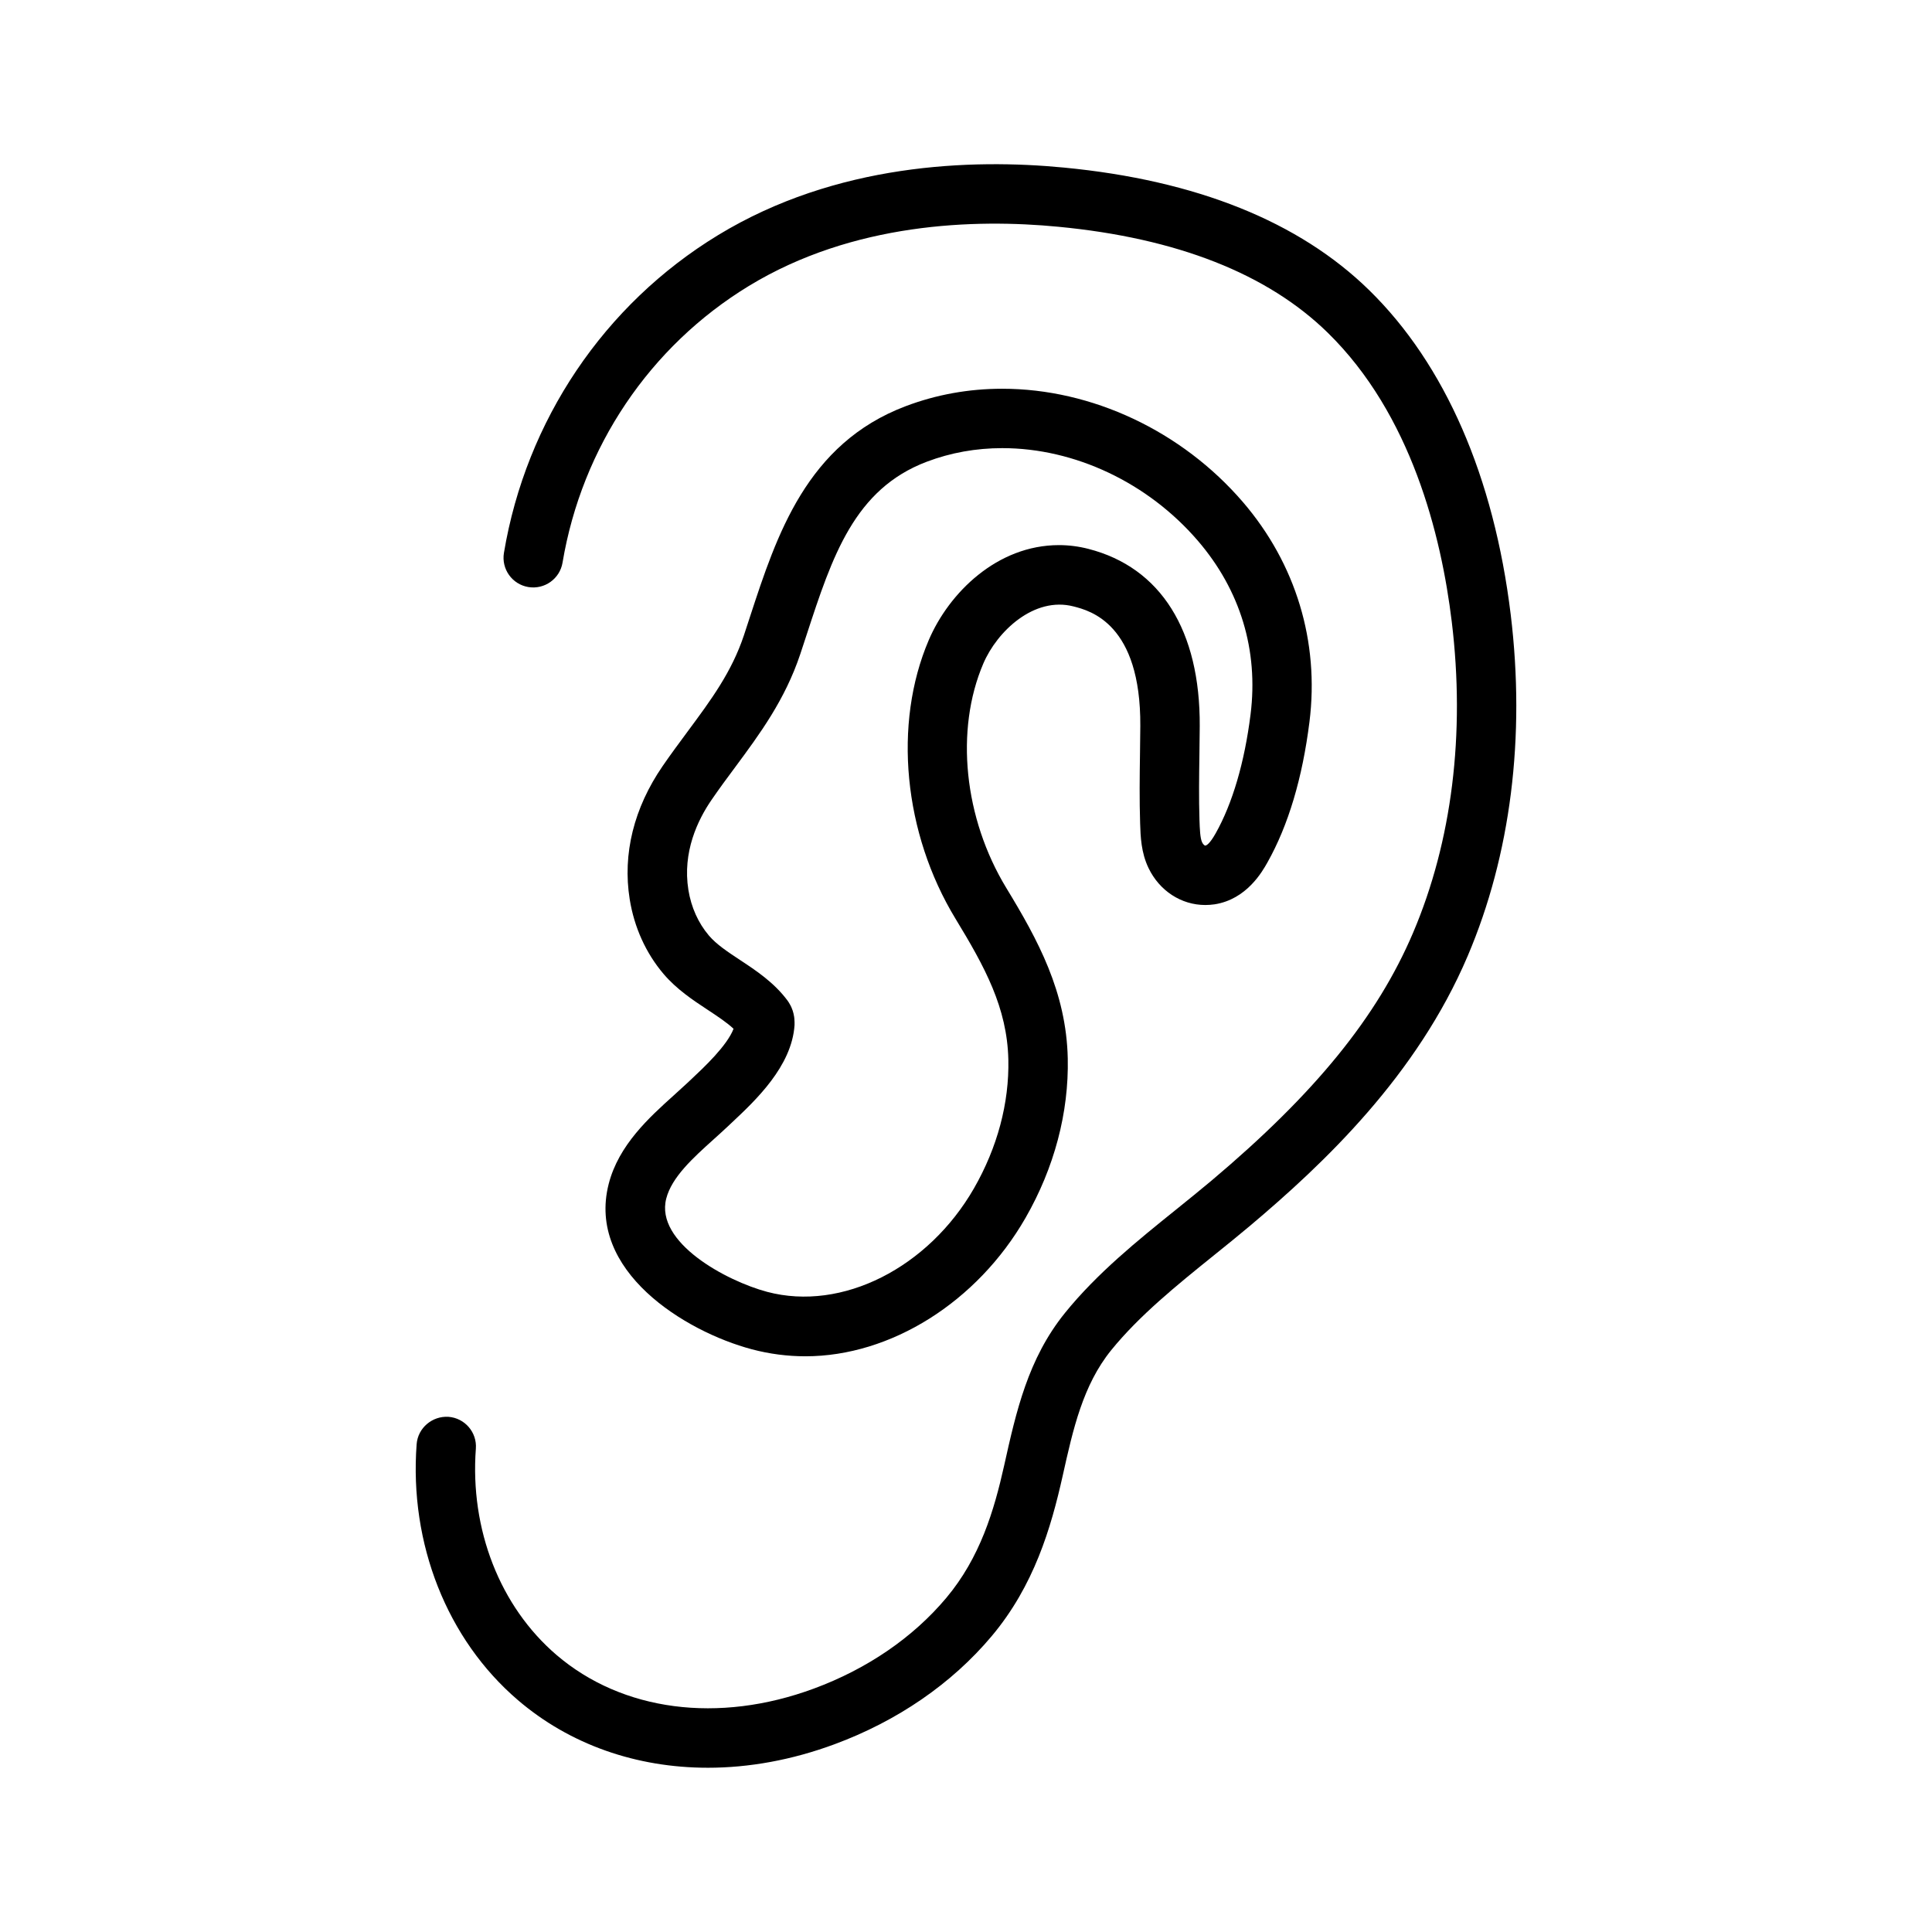 <?xml version="1.0" encoding="UTF-8"?>
<!-- Uploaded to: SVG Repo, www.svgrepo.com, Generator: SVG Repo Mixer Tools -->
<svg fill="#000000" width="800px" height="800px" version="1.1" viewBox="144 144 512 512" xmlns="http://www.w3.org/2000/svg">
 <g>
  <path d="m331.58 612.47c-18.879 0-36.535-6.102-50.348-17.941-18.766-16.074-28.789-41.422-26.82-67.793 0.324-4.336 4.156-7.527 8.43-7.266 4.336 0.324 7.59 4.102 7.266 8.43-1.598 21.41 6.391 41.84 21.363 54.672 17.438 14.926 42.926 18.262 68.195 8.926 14.137-5.219 26.27-13.523 35.086-24.016 9.004-10.715 12.699-23.207 15.359-35.109 3.18-14.281 6.312-28.309 16.113-40.43 8.543-10.555 19.215-19.16 29.543-27.473 3.141-2.535 6.266-5.055 9.297-7.598 27.457-23.129 43.941-43.406 53.434-65.73 10.297-24.199 13.832-52.68 10.234-82.371-2.785-23.004-10.762-54.969-32.867-76.602-15.957-15.617-39.98-25.074-71.406-28.078-22.148-2.141-54.383-1.133-82.008 15.691-26.246 15.988-44.242 42.723-49.375 73.336-0.723 4.281-4.785 7.164-9.062 6.453-4.289-0.715-7.18-4.769-6.465-9.062 5.887-35.133 26.559-65.809 56.711-84.176 31.316-19.082 67.133-20.293 91.691-17.926 35.094 3.371 62.316 14.305 80.91 32.504 20.082 19.656 33.039 49.383 37.496 85.969 3.93 32.426-0.008 63.691-11.383 90.418-13.469 31.676-37.949 54.914-57.781 71.613-3.117 2.621-6.32 5.203-9.555 7.809-9.676 7.801-19.695 15.879-27.184 25.121-7.477 9.258-10.078 20.891-12.824 33.227-3.109 13.918-7.629 29.207-18.836 42.539-10.57 12.586-24.984 22.484-41.684 28.652-11.254 4.164-22.605 6.211-33.531 6.211z"/>
  <path d="m357.45 503.43c-4.769 0-9.547-0.621-14.191-1.852-17.797-4.731-43.832-20.805-37.949-43.824 2.644-10.328 10.785-17.656 17.328-23.547 1.188-1.078 2.363-2.133 3.465-3.164l1.016-0.953c3.473-3.258 9.566-8.973 11.281-13.453-1.77-1.668-4.297-3.336-6.949-5.086-3.801-2.504-8.117-5.359-11.594-9.438-4.691-5.519-7.785-12.359-8.98-19.805-1.922-11.988 1.102-24.199 8.723-35.281 2.18-3.172 4.41-6.164 6.582-9.109 6.281-8.469 11.707-15.793 14.965-25.559l1.66-5.07c7.016-21.434 14.949-45.73 41.234-55.656 8.102-3.062 16.703-4.613 25.559-4.613 23.781 0 47.617 11.227 63.785 30.031 14.027 16.328 20.293 37 17.641 58.215-1.867 14.926-5.613 27.457-11.133 37.273-1.363 2.426-5.504 9.793-14.012 11.117-0.867 0.125-1.676 0.18-2.465 0.18-6.375 0-12.129-3.754-15.035-9.777-1.984-4.109-2.125-8.383-2.234-11.816-0.203-6.398-0.125-12.383-0.039-18.359l0.086-7.504c0.156-27.078-13.273-30.535-17.68-31.668-10.445-2.707-20.246 6.551-23.922 15.129-7.543 17.641-5.148 40.996 6.094 59.488 8.359 13.738 15.887 27.527 16.281 45.137 0.309 14.367-3.559 29-11.203 42.305-12.797 22.27-35.68 36.66-58.312 36.66zm-2.934-89.441c0.031 0.277 0.047 0.566 0.047 0.836 0 0.141 0.008 0.707 0 0.844-0.73 10.934-10.328 19.934-16.68 25.891l-0.969 0.914c-1.188 1.125-2.457 2.258-3.746 3.426-5.481 4.938-11.148 10.035-12.609 15.742-2.977 11.652 15.949 21.836 26.742 24.711 19.949 5.289 42.77-6.473 54.812-27.434 6.211-10.824 9.359-22.617 9.109-34.109-0.309-13.762-6.25-24.594-13.988-37.312-13.809-22.695-16.594-51.68-7.109-73.855 5.359-12.539 18.113-25.184 34.52-25.184 2.613 0 5.234 0.34 7.801 1 19.168 4.93 29.645 21.625 29.496 47.012l-0.086 7.637c-0.086 5.731-0.164 11.461 0.016 17.176 0.086 2.402 0.164 4.824 0.699 5.945 0.262 0.535 0.637 0.867 0.852 0.867 0.27-0.039 1.125-0.379 2.746-3.266 4.457-7.918 7.652-18.82 9.242-31.52 2.125-16.988-2.707-32.898-13.965-46.004-13.211-15.367-32.59-24.547-51.836-24.547-6.949 0-13.672 1.203-19.996 3.598-19.223 7.266-25.074 25.137-31.836 45.824l-1.691 5.141c-4.055 12.156-10.762 21.207-17.246 29.969-2.078 2.785-4.188 5.644-6.258 8.66-3.699 5.367-7.754 13.863-6.156 23.875 0.738 4.59 2.613 8.77 5.422 12.082 2.023 2.387 5.062 4.383 8.273 6.504 4.227 2.785 9.012 5.953 12.578 10.746 0.227 0.316 0.441 0.645 0.621 0.992 0.18 0.309 0.309 0.551 0.434 0.844 0 0.016 0.008 0.023 0.008 0.031 0.109 0.234 0.203 0.504 0.301 0.781 0.086 0.25 0.164 0.52 0.219 0.77 0.055 0.227 0.141 0.645 0.172 0.875 0.02 0.152 0.047 0.34 0.062 0.539z"/>
 </g>
</svg>